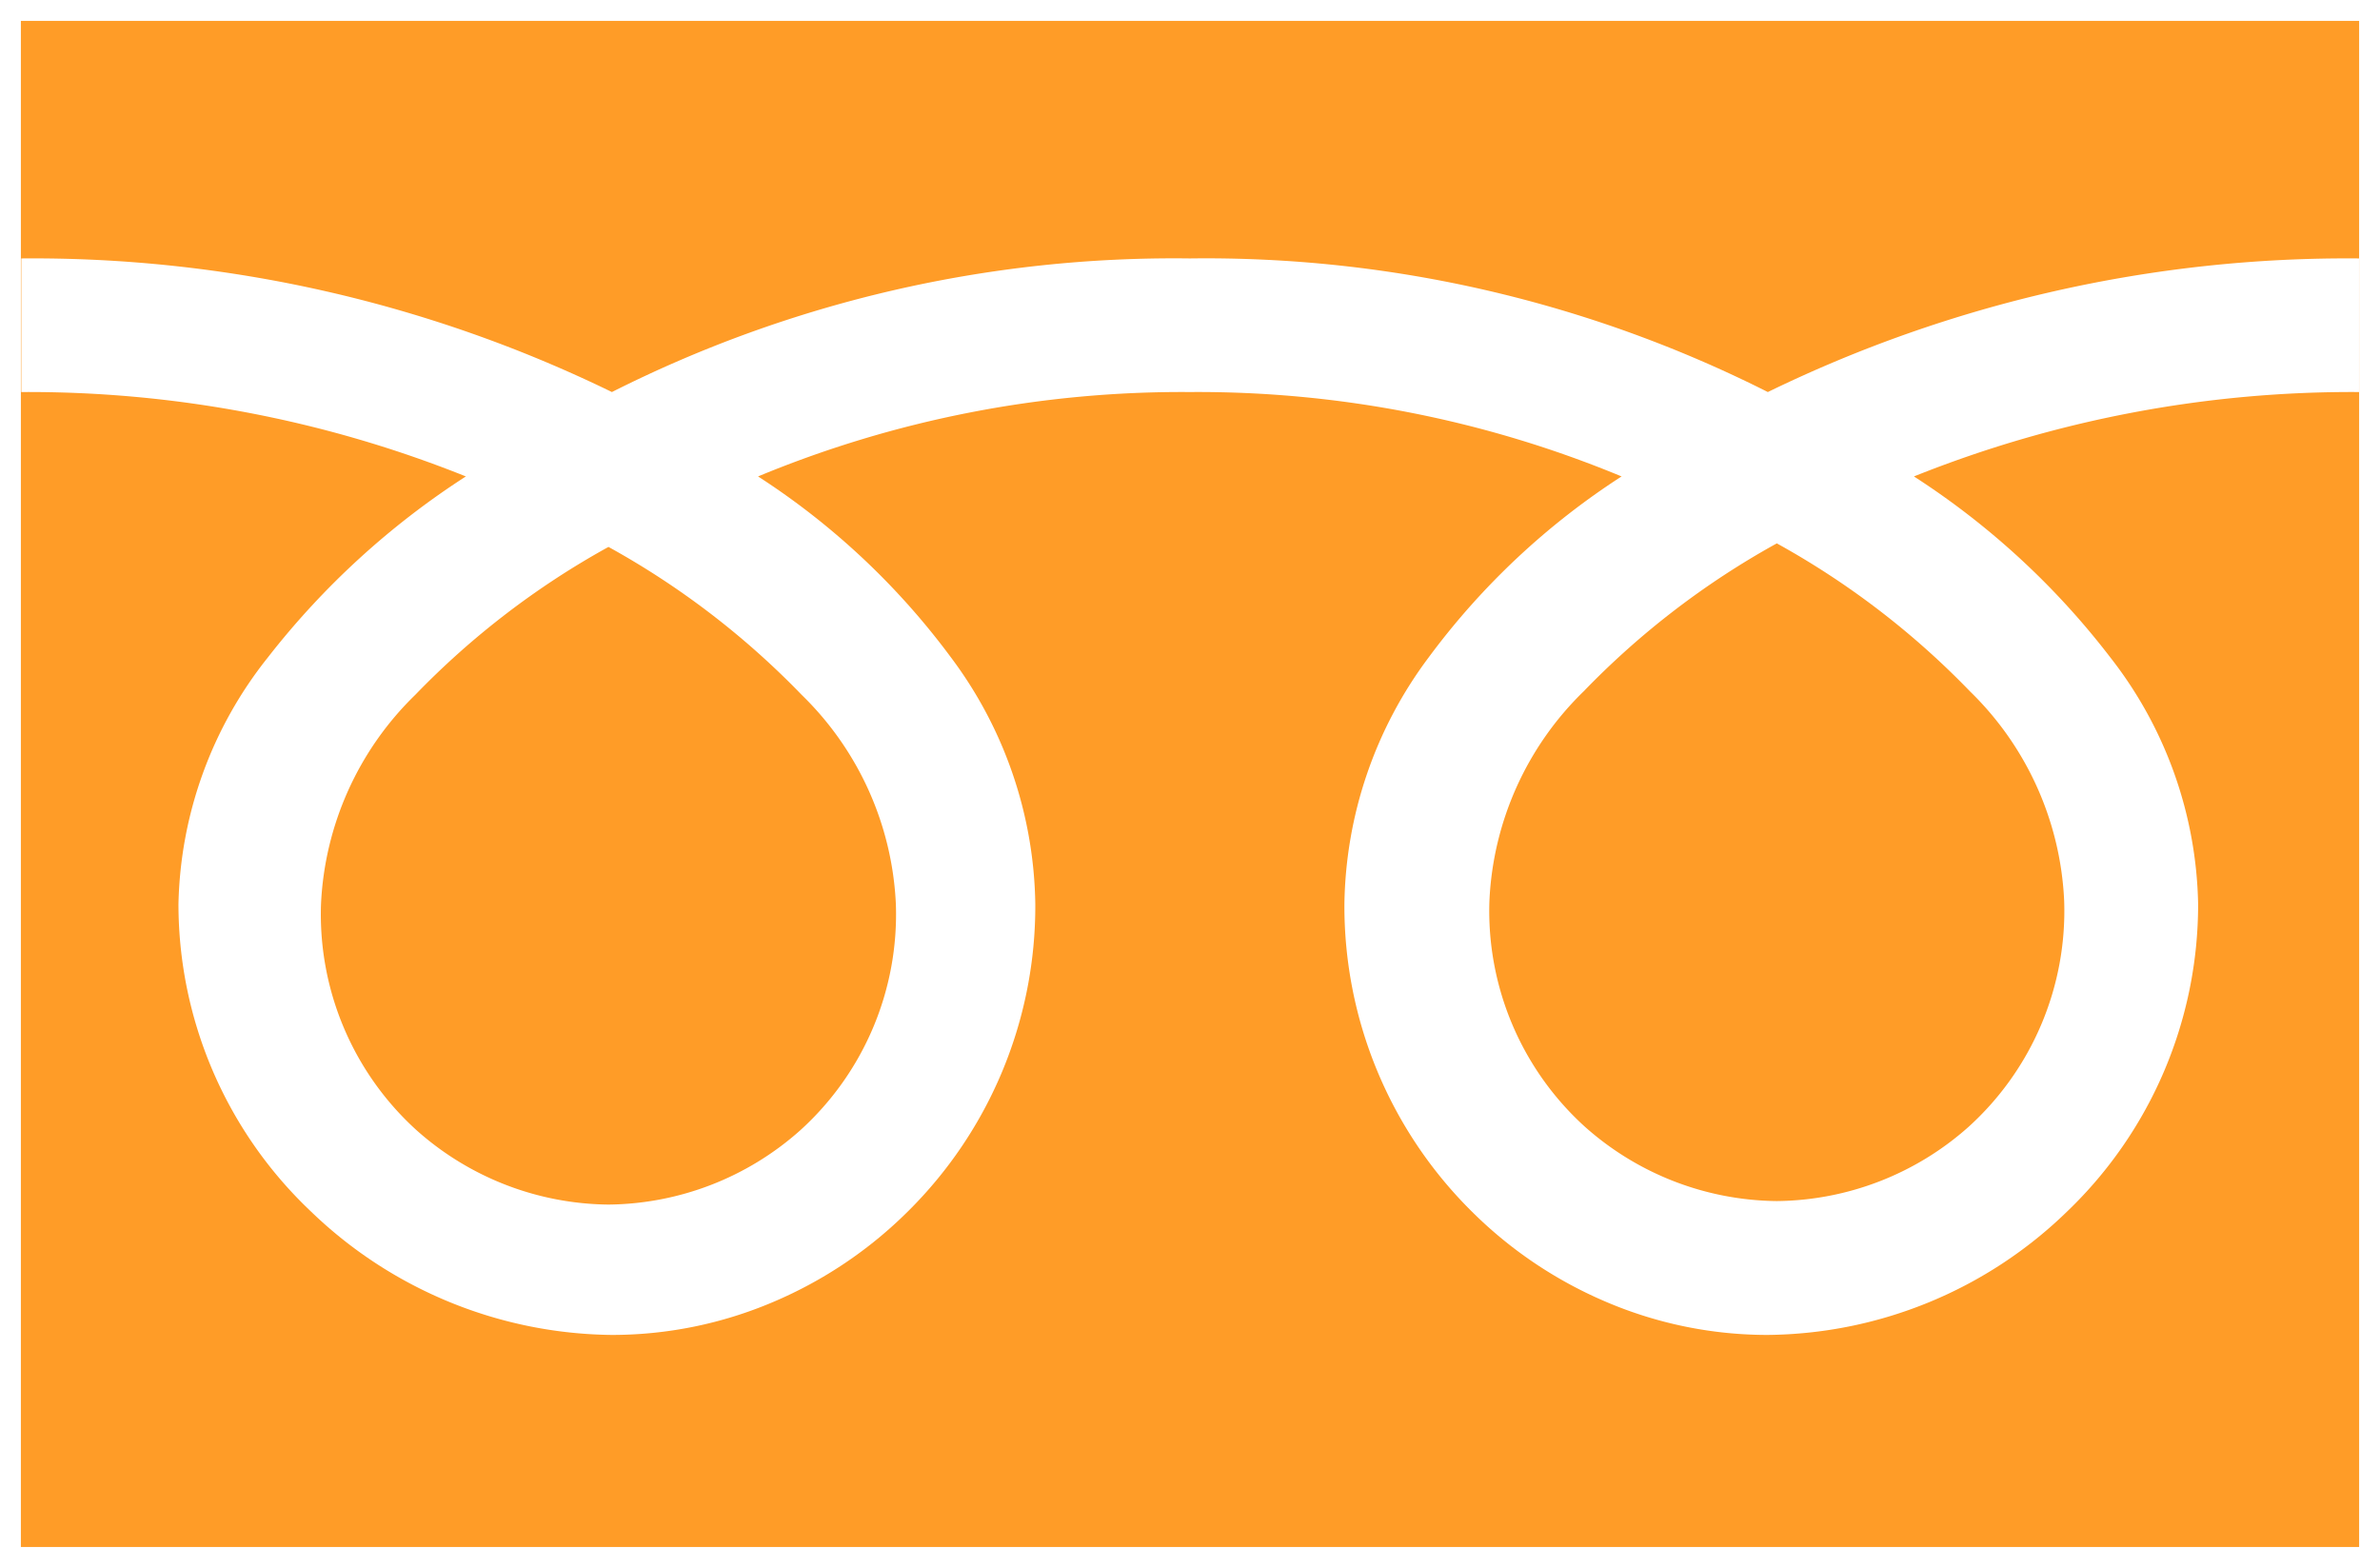 <svg xmlns="http://www.w3.org/2000/svg" width="57" height="37.547" viewBox="0 0 57 37.547"><g transform="translate(-366.5 -2815.5)"><path d="M-2576,3380.548h-56V3344h56v36.547Zm-28.009-27.659a26.487,26.487,0,0,1,10.345,2.021,17.637,17.637,0,0,0-4.617,4.33,10.077,10.077,0,0,0-2.021,5.913,10.288,10.288,0,0,0,3.043,7.353,10.227,10.227,0,0,0,3.231,2.175,9.847,9.847,0,0,0,3.862.789,10.419,10.419,0,0,0,7.181-2.964,10.18,10.18,0,0,0,3.129-7.353,9.875,9.875,0,0,0-2.106-5.913,18.667,18.667,0,0,0-4.7-4.33,28.181,28.181,0,0,1,10.66-2.021v-3.2h-.006a31.681,31.681,0,0,0-14.153,3.2,29.888,29.888,0,0,0-13.843-3.2,29.9,29.9,0,0,0-13.841,3.2,31.643,31.643,0,0,0-14.145-3.2v3.2a28.135,28.135,0,0,1,10.647,2.021,19.176,19.176,0,0,0-4.738,4.33,9.793,9.793,0,0,0-2.145,5.913,10.136,10.136,0,0,0,3.165,7.353,10.529,10.529,0,0,0,7.215,2.964,9.852,9.852,0,0,0,3.863-.789,10.238,10.238,0,0,0,3.233-2.175,10.286,10.286,0,0,0,3.045-7.353,10.076,10.076,0,0,0-2.023-5.913,17.652,17.652,0,0,0-4.617-4.33A26.482,26.482,0,0,1-2604.009,3352.889Zm-13.918,19.459a7.006,7.006,0,0,1-4.595-1.779,6.979,6.979,0,0,1-2.29-5.412,7.467,7.467,0,0,1,2.257-5.016,19.584,19.584,0,0,1,4.628-3.543,19.59,19.59,0,0,1,4.627,3.543,7.467,7.467,0,0,1,2.256,5.016,6.98,6.98,0,0,1-2.29,5.412A7,7,0,0,1-2617.927,3372.348Zm27.981-.084a7.006,7.006,0,0,1-4.594-1.778,6.975,6.975,0,0,1-2.289-5.411,7.469,7.469,0,0,1,2.257-5.018,19.584,19.584,0,0,1,4.626-3.544,19.574,19.574,0,0,1,4.626,3.544,7.47,7.47,0,0,1,2.256,5.018,6.977,6.977,0,0,1-2.289,5.411A7,7,0,0,1-2589.946,3372.264Z" transform="translate(2999 -528)" fill="#ff9c27"/><path d="M-2576,3381.047h-56.5V3343.5h57v37.047h-.5Zm-55.5-1h55v-26.654a28.385,28.385,0,0,0-9.123,1.634,18.431,18.431,0,0,1,4.062,3.916,10.362,10.362,0,0,1,2.2,6.21,10.677,10.677,0,0,1-3.28,7.711,10.923,10.923,0,0,1-7.529,3.106,10.344,10.344,0,0,1-4.057-.829,10.726,10.726,0,0,1-3.389-2.281,10.784,10.784,0,0,1-3.19-7.707,10.567,10.567,0,0,1,2.115-6.2,17.5,17.5,0,0,1,3.985-3.924,26.507,26.507,0,0,0-9.305-1.637,26.488,26.488,0,0,0-9.3,1.637,17.509,17.509,0,0,1,3.985,3.924,10.565,10.565,0,0,1,2.116,6.2,10.782,10.782,0,0,1-3.193,7.707,10.738,10.738,0,0,1-3.39,2.281,10.349,10.349,0,0,1-4.058.829,11.033,11.033,0,0,1-7.562-3.1,10.632,10.632,0,0,1-3.319-7.713,10.28,10.28,0,0,1,2.244-6.213,18.9,18.9,0,0,1,4.094-3.913,28.335,28.335,0,0,0-9.107-1.634Zm27.491-27.658a27,27,0,0,1,10.544,2.063l.839.366-.761.509a17.137,17.137,0,0,0-4.488,4.2,9.588,9.588,0,0,0-1.928,5.623,9.791,9.791,0,0,0,2.9,7,9.725,9.725,0,0,0,3.074,2.069,9.348,9.348,0,0,0,3.667.75,9.916,9.916,0,0,0,6.832-2.823,9.685,9.685,0,0,0,2.977-6.994,9.388,9.388,0,0,0-2.008-5.616,18.18,18.18,0,0,0-4.58-4.211l-.762-.509.84-.365a28.5,28.5,0,0,1,10.359-2.059v-2.2a31,31,0,0,0-13.428,3.138l-.231.12-.231-.12a29.391,29.391,0,0,0-13.612-3.142,29.394,29.394,0,0,0-13.61,3.142l-.231.12-.231-.12a30.961,30.961,0,0,0-13.415-3.138v2.2a28.461,28.461,0,0,1,10.346,2.059l.839.365-.761.509a18.681,18.681,0,0,0-4.615,4.214,9.306,9.306,0,0,0-2.045,5.613,9.64,9.64,0,0,0,3.012,6.992,10.025,10.025,0,0,0,6.869,2.825,9.353,9.353,0,0,0,3.668-.75,9.742,9.742,0,0,0,3.076-2.069,9.789,9.789,0,0,0,2.9-7,9.586,9.586,0,0,0-1.93-5.623,17.156,17.156,0,0,0-4.488-4.2l-.761-.509.839-.365A27,27,0,0,1-2604.009,3352.389Zm0-3.2a30.5,30.5,0,0,1,13.843,3.137,32.22,32.22,0,0,1,13.666-3.132v-4.7h-55v4.694a32.18,32.18,0,0,1,13.65,3.133A30.5,30.5,0,0,1-2604.009,3349.19Zm-13.918,23.658a7.512,7.512,0,0,1-4.927-1.906,7.466,7.466,0,0,1-2.458-5.785,7.945,7.945,0,0,1,2.388-5.354,20.083,20.083,0,0,1,4.75-3.64l.247-.141.247.141a20.086,20.086,0,0,1,4.748,3.64,7.947,7.947,0,0,1,2.388,5.354,7.466,7.466,0,0,1-2.457,5.785A7.51,7.51,0,0,1-2617.927,3372.848Zm0-15.674a18.742,18.742,0,0,0-4.26,3.3,6.99,6.99,0,0,0-2.125,4.678,6.492,6.492,0,0,0,2.123,5.039,6.5,6.5,0,0,0,4.262,1.652,6.5,6.5,0,0,0,4.261-1.652,6.493,6.493,0,0,0,2.122-5.039,6.989,6.989,0,0,0-2.125-4.678A18.738,18.738,0,0,0-2617.927,3357.174Zm27.981,15.59a7.512,7.512,0,0,1-4.927-1.9,7.463,7.463,0,0,1-2.456-5.784,7.947,7.947,0,0,1,2.388-5.356,20.089,20.089,0,0,1,4.748-3.64l.247-.141.247.141a20.065,20.065,0,0,1,4.748,3.64,7.948,7.948,0,0,1,2.387,5.356,7.464,7.464,0,0,1-2.456,5.784A7.511,7.511,0,0,1-2589.946,3372.764Zm0-15.673a18.744,18.744,0,0,0-4.258,3.3,6.992,6.992,0,0,0-2.125,4.68,6.488,6.488,0,0,0,2.122,5.037,6.5,6.5,0,0,0,4.261,1.651,6.5,6.5,0,0,0,4.261-1.651,6.489,6.489,0,0,0,2.122-5.037,6.994,6.994,0,0,0-2.124-4.68A18.735,18.735,0,0,0-2589.946,3357.091Z" transform="translate(2999 -528)" fill="rgba(0,0,0,0)"/></g></svg>